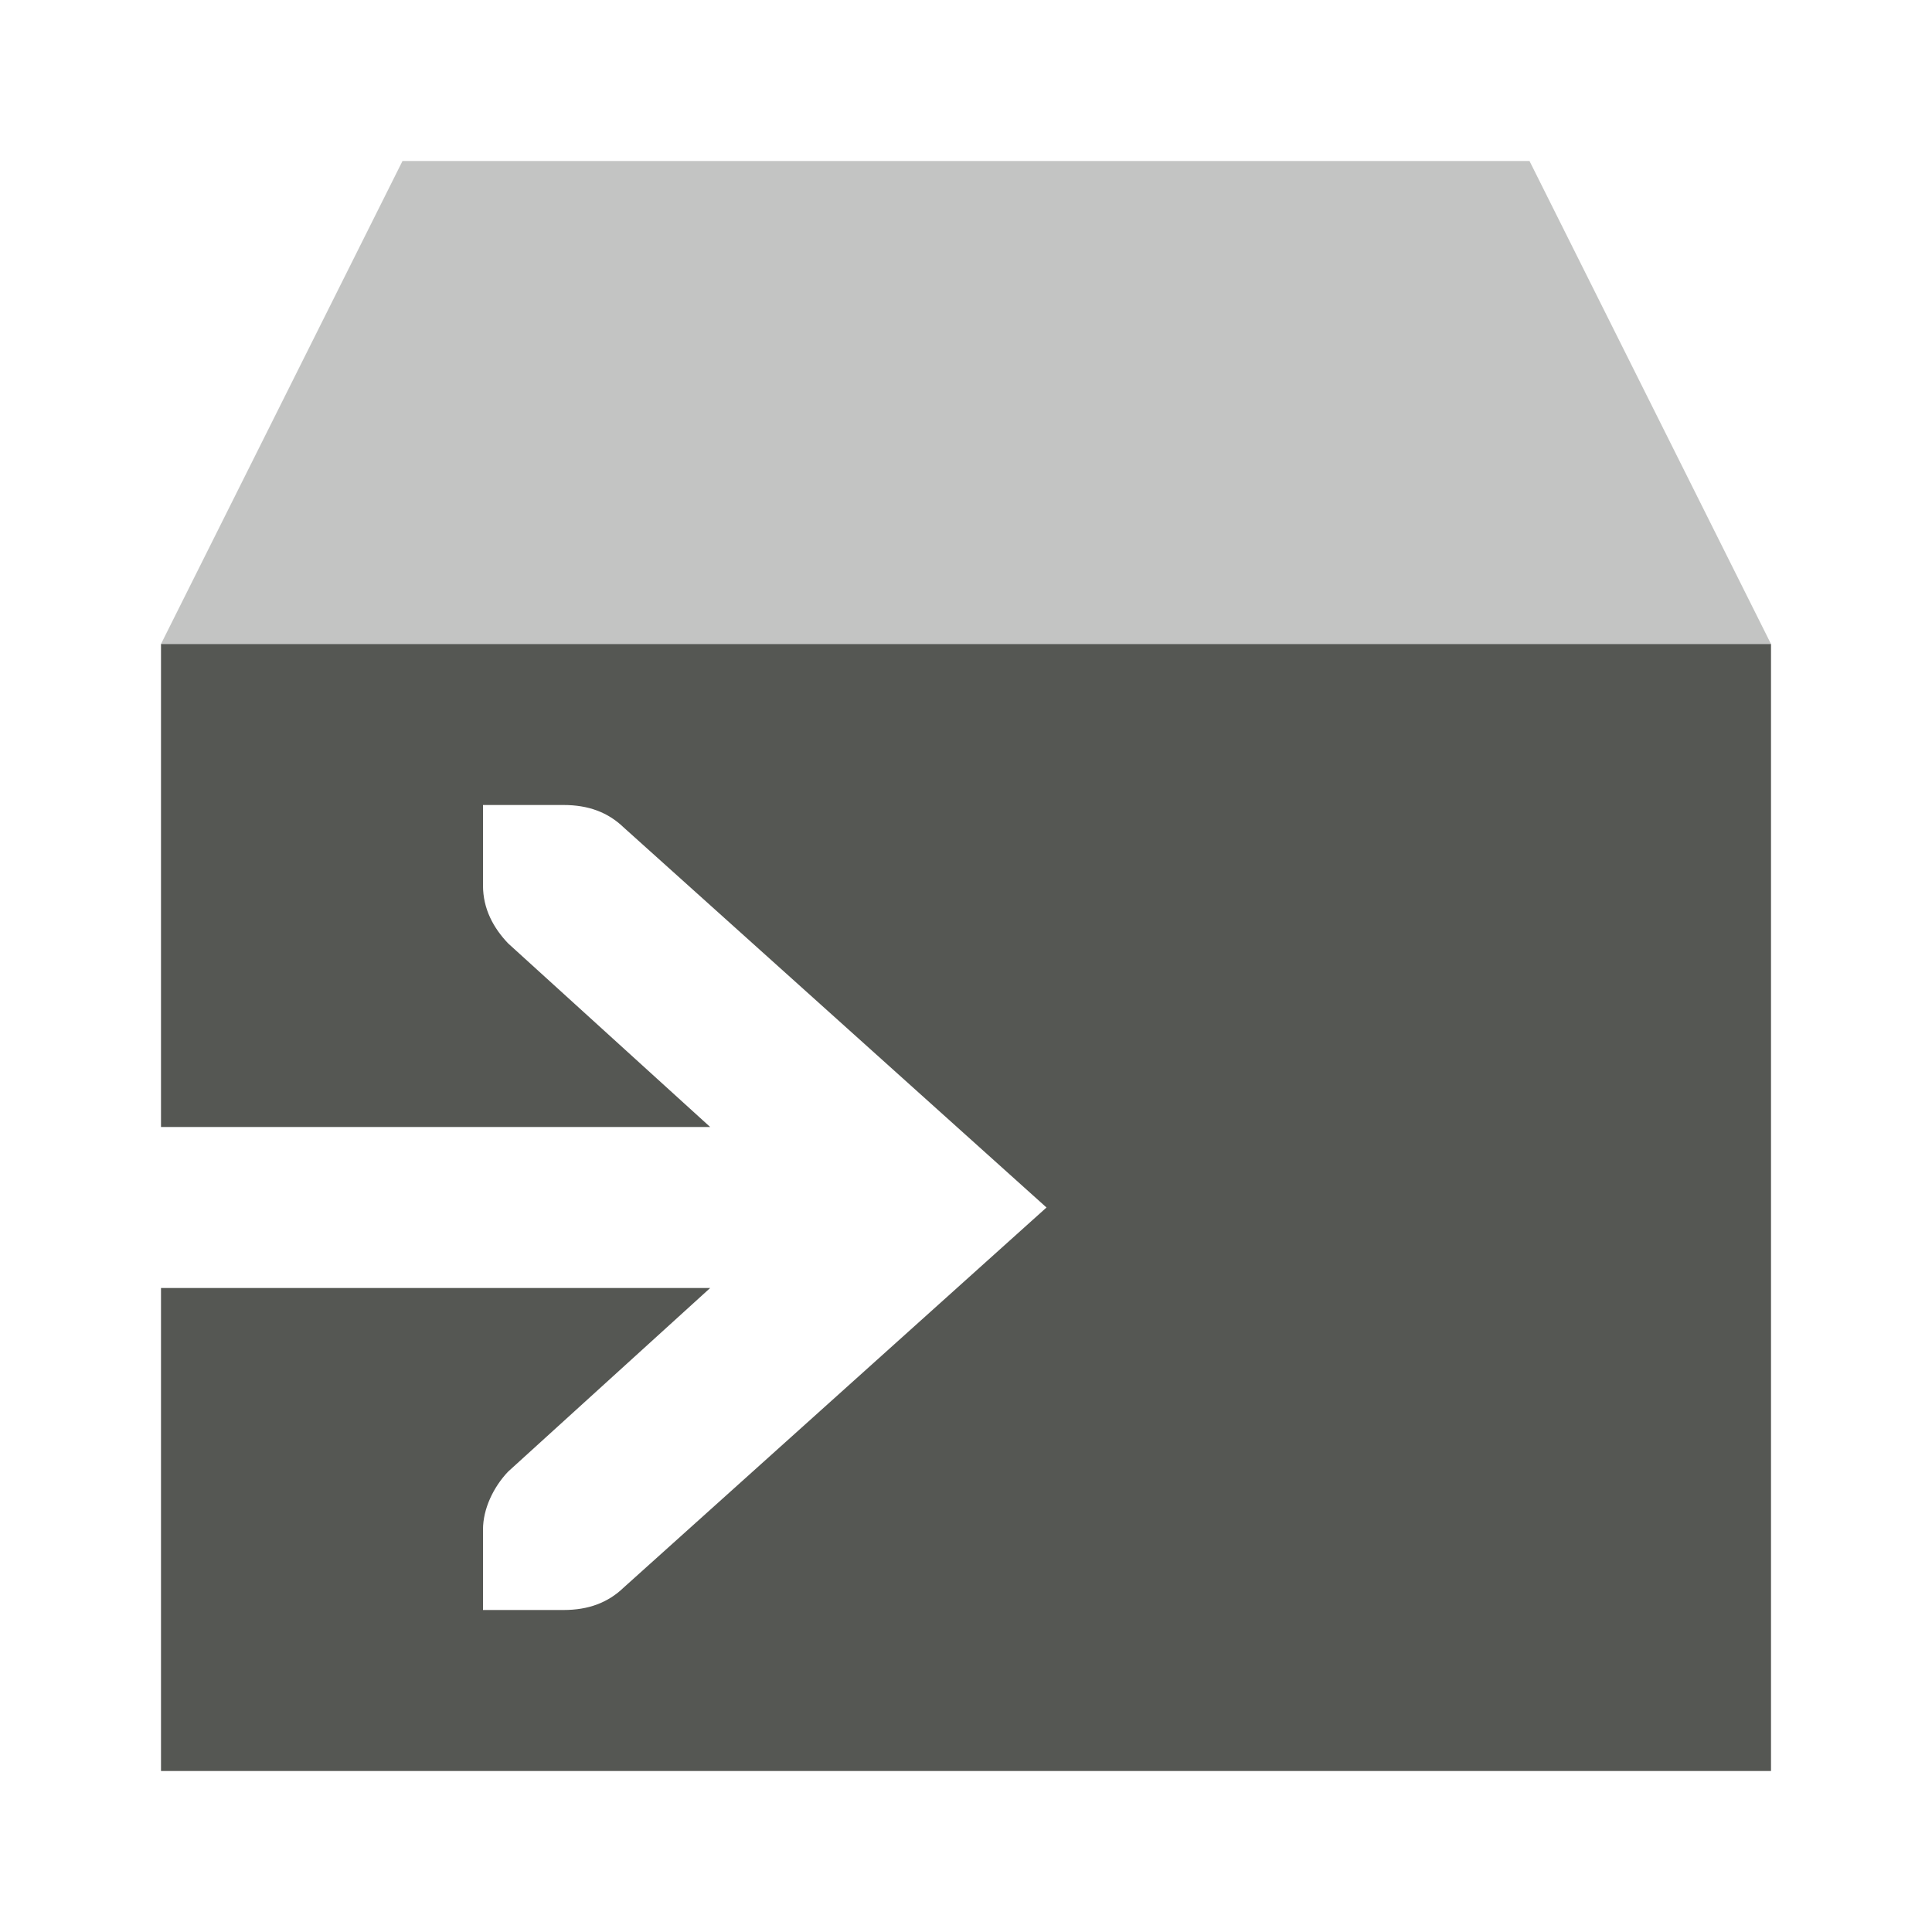 <svg xmlns="http://www.w3.org/2000/svg" viewBox="0 0 24 24">
  <path
     style="fill:#555753"
     d="m 2,8 v 6 H 8.822 L 6.312,11.719 C 6.13,11.528 6,11.291 6,11 V 10 H 6.414 7 c 0.309,0 0.552,0.09 0.75,0.281 L 13,15 7.75,19.719 C 7.552,19.91 7.309,20 7,20 H 6.414 6 V 19 C 6,18.743 6.13,18.472 6.312,18.281 L 8.822,16 H 2 v 6 H 22 V 8 Z"
     />
  <path
     style="opacity:0.35;fill:#555753"
     d="M 5,2 2,8 H 22 L 19,2 Z"
     />
</svg>
